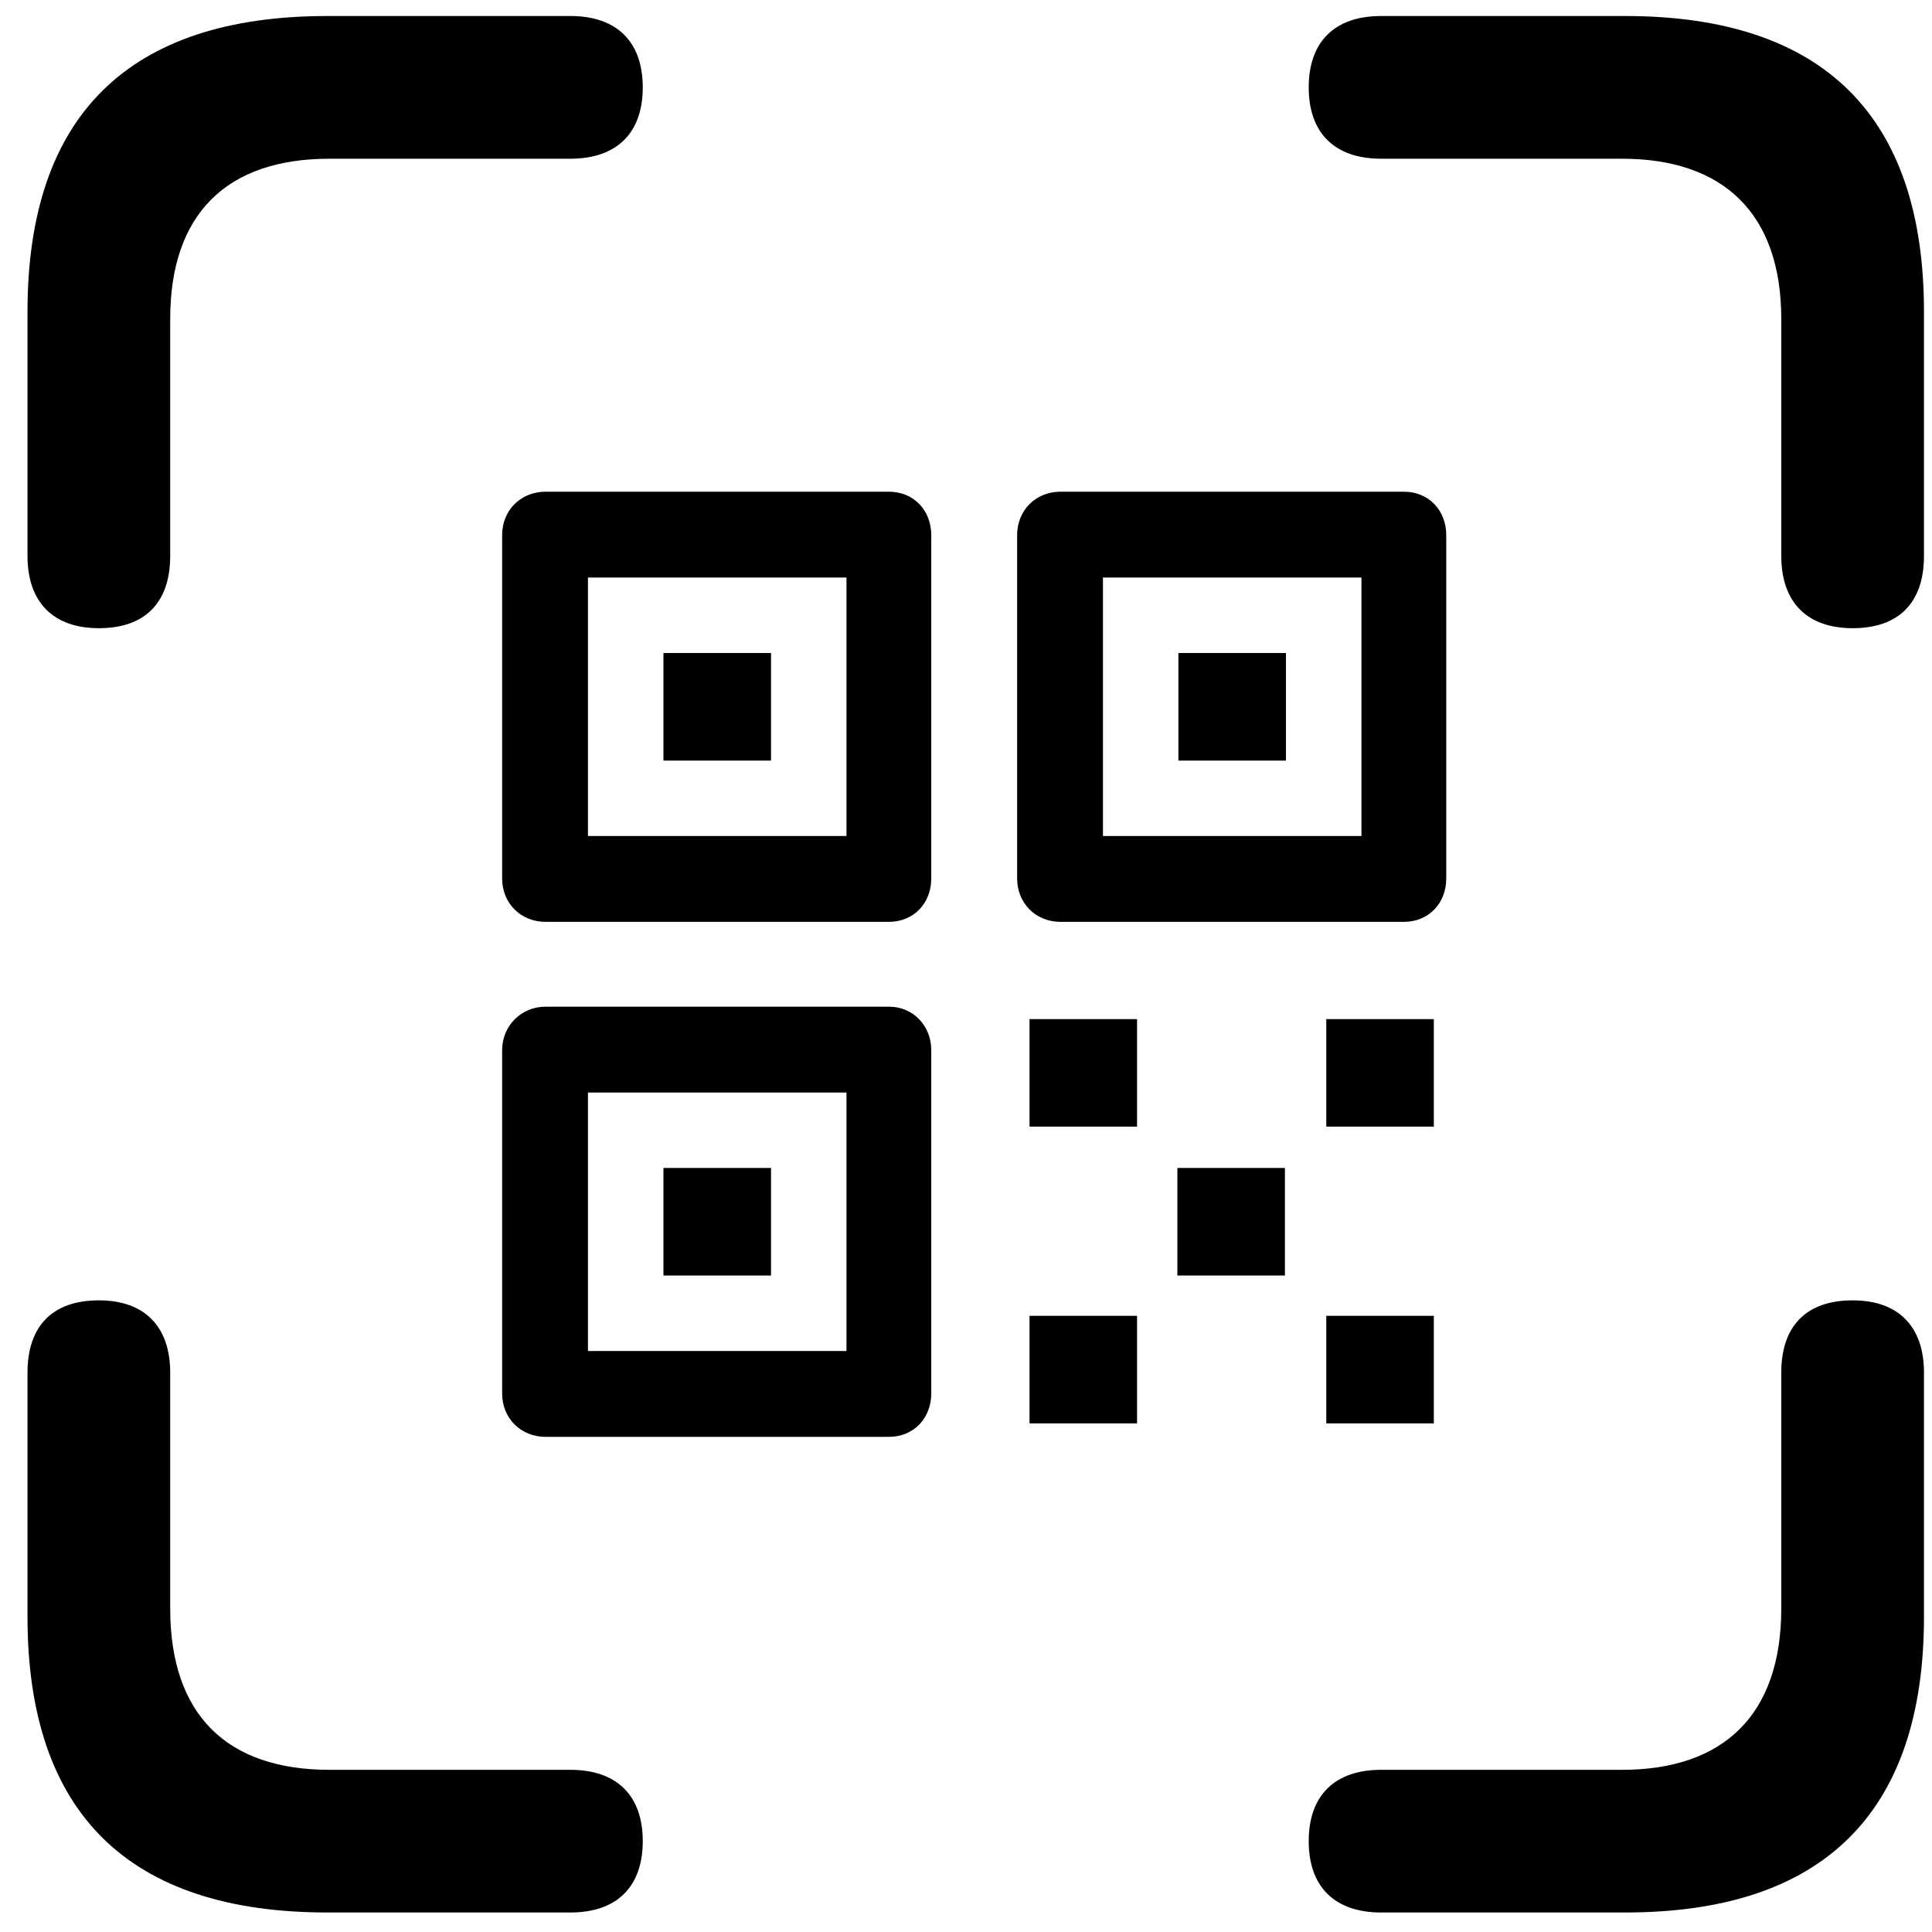 <?xml version="1.0" encoding="UTF-8"?>
<svg width="52px" height="52px" viewBox="0 0 52 52" version="1.1" xmlns="http://www.w3.org/2000/svg" xmlns:xlink="http://www.w3.org/1999/xlink">
    <title>􀎻</title>
    <g id="Page-1" stroke="none" stroke-width="1" fill="none" fill-rule="evenodd">
        <path d="M2.661,16.908 C3.913,16.908 4.581,16.212 4.581,14.96 L4.581,8.586 C4.581,5.747 6.112,4.272 8.867,4.272 L15.352,4.272 C16.605,4.272 17.3,3.576 17.3,2.352 C17.3,1.127 16.605,0.431 15.352,0.431 L8.812,0.431 C3.468,0.431 0.74,3.103 0.74,8.391 L0.74,14.96 C0.74,16.212 1.436,16.908 2.661,16.908 Z M49.864,16.908 C51.116,16.908 51.784,16.212 51.784,14.96 L51.784,8.391 C51.784,3.131 49.085,0.431 43.741,0.431 L37.172,0.431 C35.92,0.431 35.224,1.127 35.224,2.352 C35.224,3.576 35.92,4.272 37.172,4.272 L43.657,4.272 C46.385,4.272 47.943,5.747 47.943,8.586 L47.943,14.96 C47.943,16.212 48.639,16.908 49.864,16.908 Z M23.924,24.812 C24.592,24.812 25.065,24.311 25.065,23.643 L25.065,14.403 C25.065,13.735 24.592,13.234 23.924,13.234 L14.684,13.234 C14.016,13.234 13.515,13.735 13.515,14.403 L13.515,23.643 C13.515,24.311 14.016,24.812 14.684,24.812 L23.924,24.812 Z M37.785,24.812 C38.453,24.812 38.926,24.311 38.926,23.643 L38.926,14.403 C38.926,13.735 38.453,13.234 37.785,13.234 L28.544,13.234 C27.877,13.234 27.376,13.735 27.376,14.403 L27.376,23.643 C27.376,24.311 27.877,24.812 28.544,24.812 L37.785,24.812 Z M22.783,22.502 L15.825,22.502 L15.825,15.544 L22.783,15.544 L22.783,22.502 Z M36.644,22.502 L29.686,22.502 L29.686,15.544 L36.644,15.544 L36.644,22.502 Z M20.752,20.471 L20.752,17.576 L17.857,17.576 L17.857,20.471 L20.752,20.471 Z M34.612,20.471 L34.612,17.576 L31.717,17.576 L31.717,20.471 L34.612,20.471 Z M23.924,38.673 C24.592,38.673 25.065,38.172 25.065,37.504 L25.065,28.263 C25.065,27.623 24.592,27.095 23.924,27.095 L14.684,27.095 C14.016,27.095 13.515,27.623 13.515,28.263 L13.515,37.504 C13.515,38.172 14.016,38.673 14.684,38.673 L23.924,38.673 Z M30.604,30.323 L30.604,27.429 L27.71,27.429 L27.71,30.323 L30.604,30.323 Z M38.592,30.323 L38.592,27.429 L35.697,27.429 L35.697,30.323 L38.592,30.323 Z M22.783,36.363 L15.825,36.363 L15.825,29.405 L22.783,29.405 L22.783,36.363 Z M20.752,34.331 L20.752,31.436 L17.857,31.436 L17.857,34.331 L20.752,34.331 Z M34.584,34.331 L34.584,31.436 L31.689,31.436 L31.689,34.331 L34.584,34.331 Z M15.352,51.475 C16.605,51.475 17.3,50.78 17.3,49.555 C17.3,48.33 16.605,47.635 15.352,47.635 L8.867,47.635 C6.112,47.635 4.581,46.159 4.581,43.293 L4.581,36.947 C4.581,35.695 3.885,34.999 2.661,34.999 C1.408,34.999 0.74,35.695 0.74,36.947 L0.74,43.515 C0.74,48.804 3.468,51.475 8.812,51.475 L15.352,51.475 Z M43.741,51.475 C49.085,51.475 51.784,48.776 51.784,43.515 L51.784,36.947 C51.784,35.695 51.088,34.999 49.864,34.999 C48.611,34.999 47.943,35.695 47.943,36.947 L47.943,43.293 C47.943,46.159 46.385,47.635 43.657,47.635 L37.172,47.635 C35.92,47.635 35.224,48.33 35.224,49.555 C35.224,50.78 35.92,51.475 37.172,51.475 L43.741,51.475 Z M30.604,38.311 L30.604,35.416 L27.71,35.416 L27.71,38.311 L30.604,38.311 Z M38.592,38.311 L38.592,35.416 L35.697,35.416 L35.697,38.311 L38.592,38.311 Z" id="􀎻" fill="#000000" fill-rule="nonzero"></path>
    </g>
</svg>